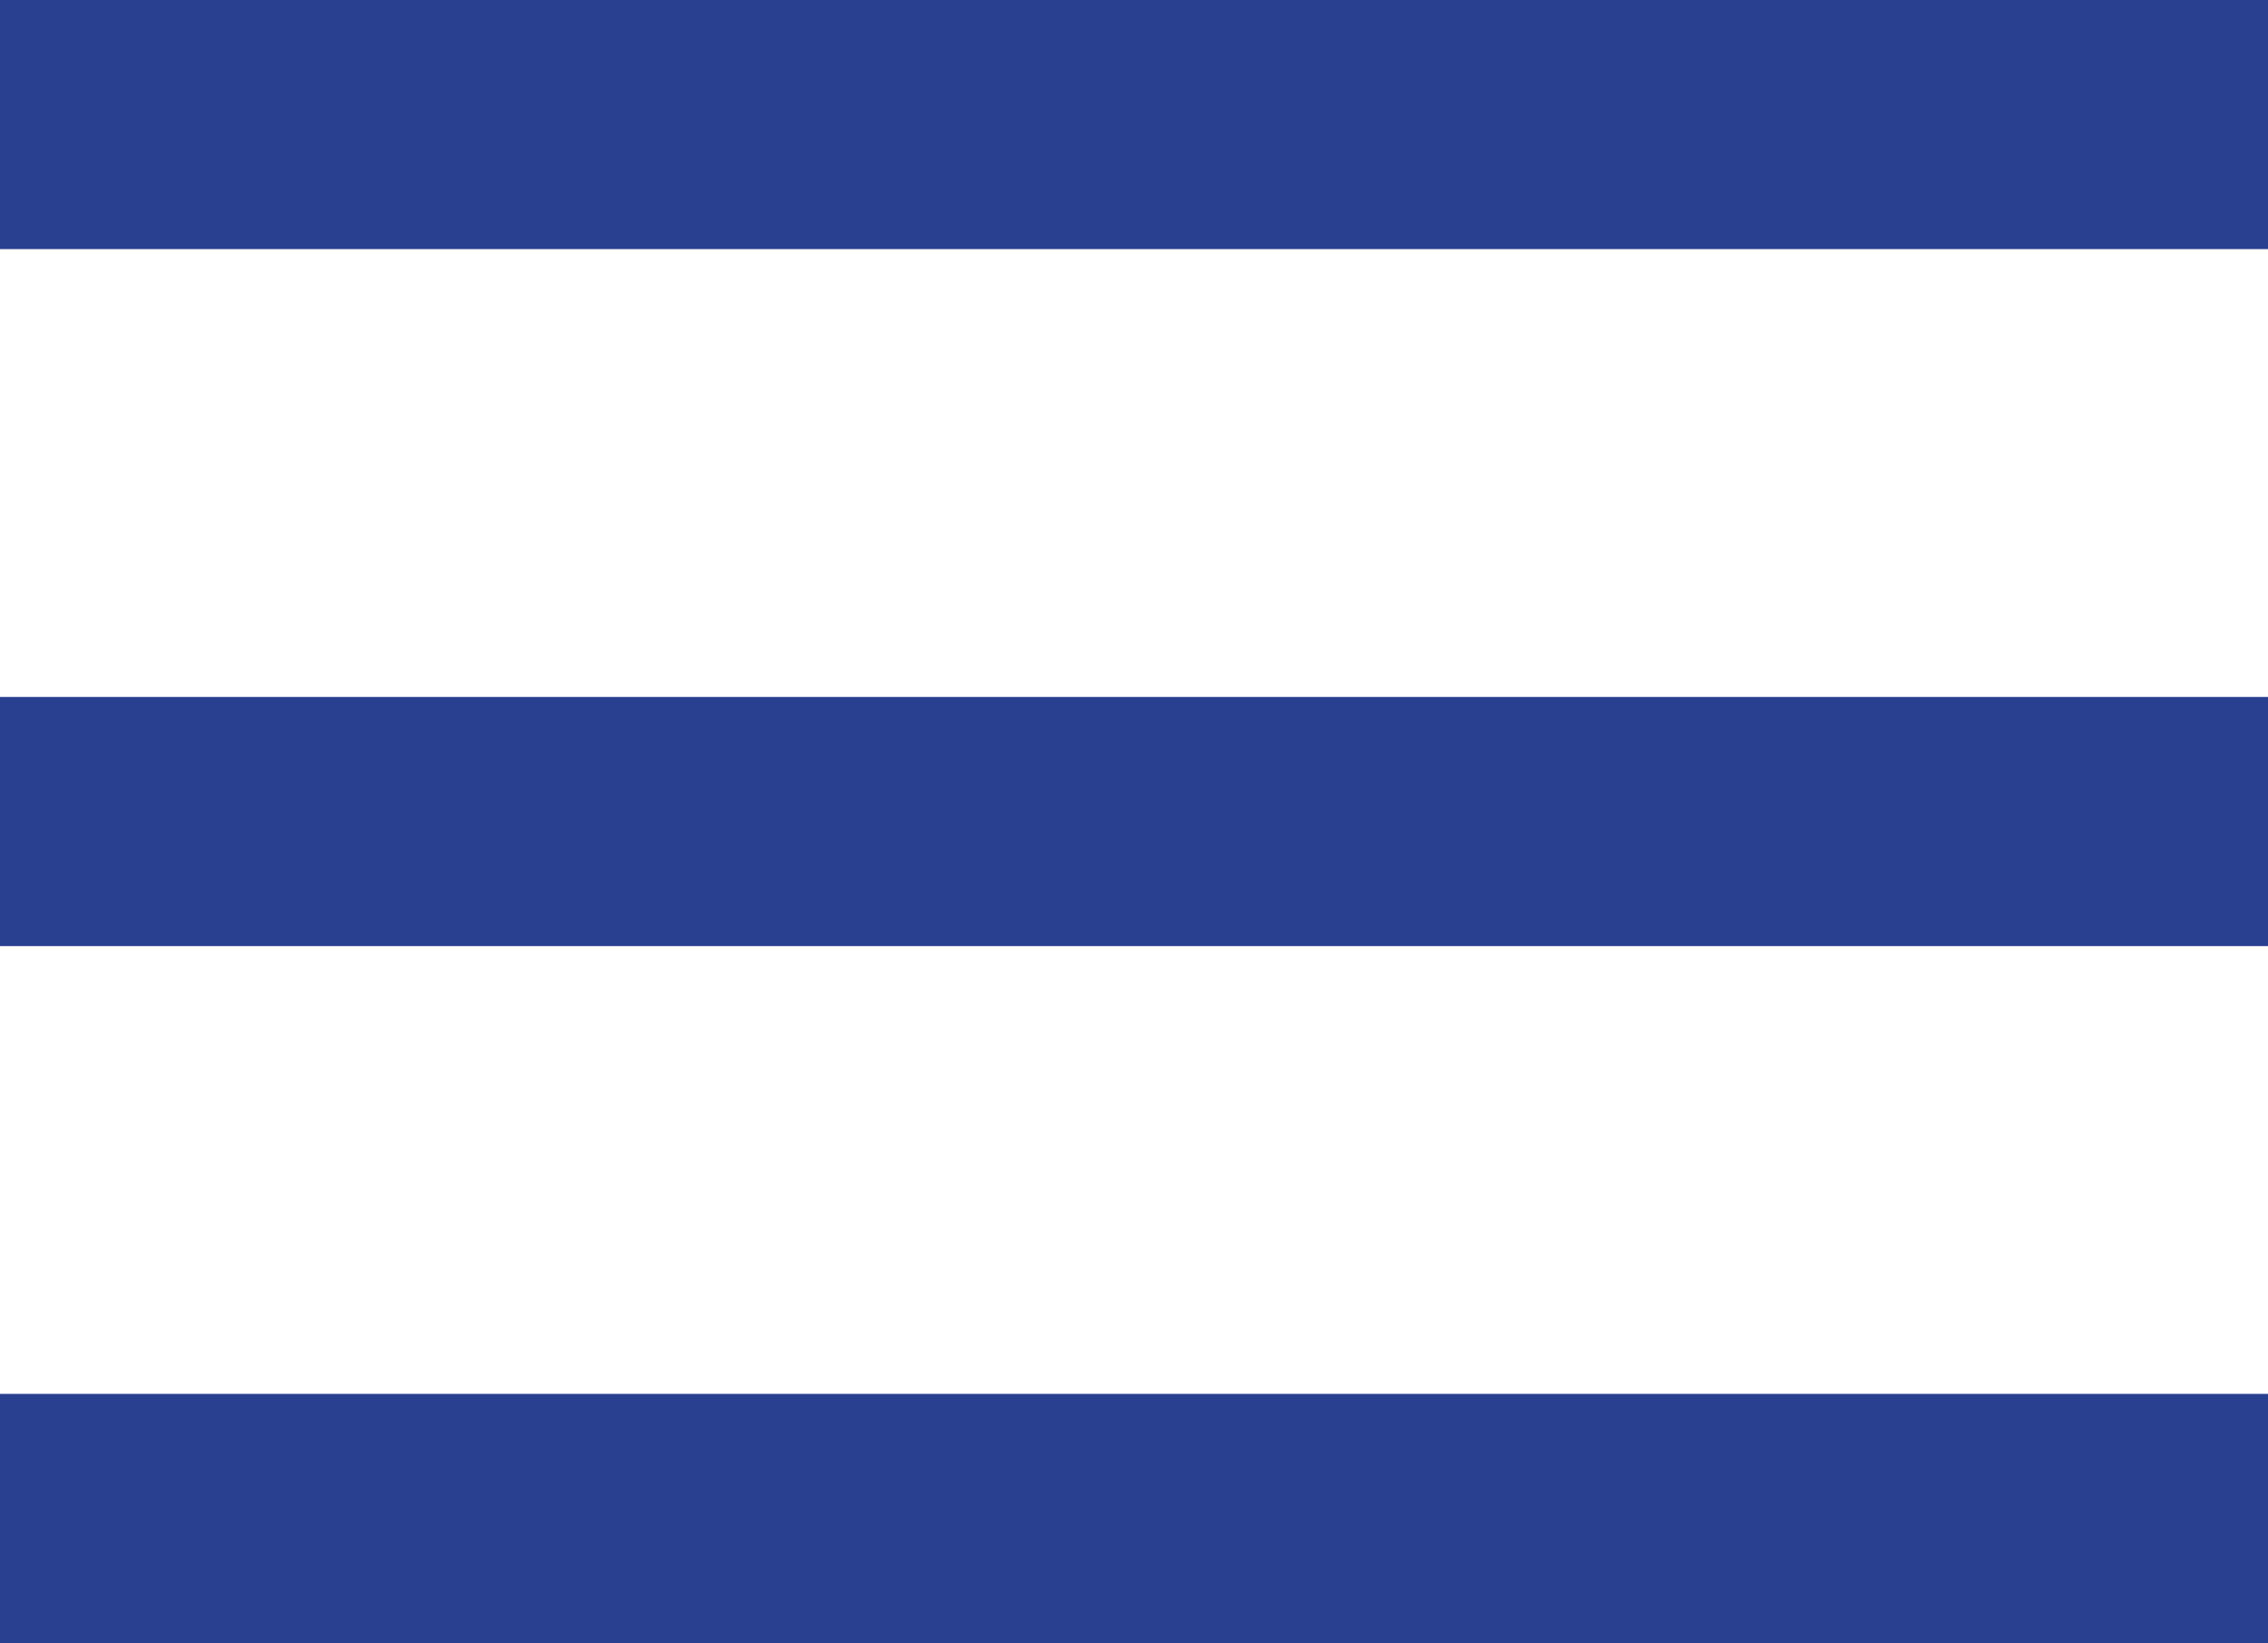 <?xml version="1.0" encoding="utf-8"?>
<!-- Generator: Adobe Illustrator 16.0.0, SVG Export Plug-In . SVG Version: 6.00 Build 0)  -->
<!DOCTYPE svg PUBLIC "-//W3C//DTD SVG 1.1//EN" "http://www.w3.org/Graphics/SVG/1.1/DTD/svg11.dtd">
<svg version="1.1" id="Layer_1" xmlns="http://www.w3.org/2000/svg" xmlns:xlink="http://www.w3.org/1999/xlink" x="0px" y="0px"
	 width="81.936px" height="59.355px" viewBox="0 0 81.936 59.355" enable-background="new 0 0 81.936 59.355" xml:space="preserve">
<g>
	<rect fill="#294090" width="81.936" height="9"/>
	<rect y="25.178" fill="#294090" width="81.936" height="9"/>
	<rect y="50.355" fill="#294090" width="81.936" height="9"/>
</g>
</svg>
